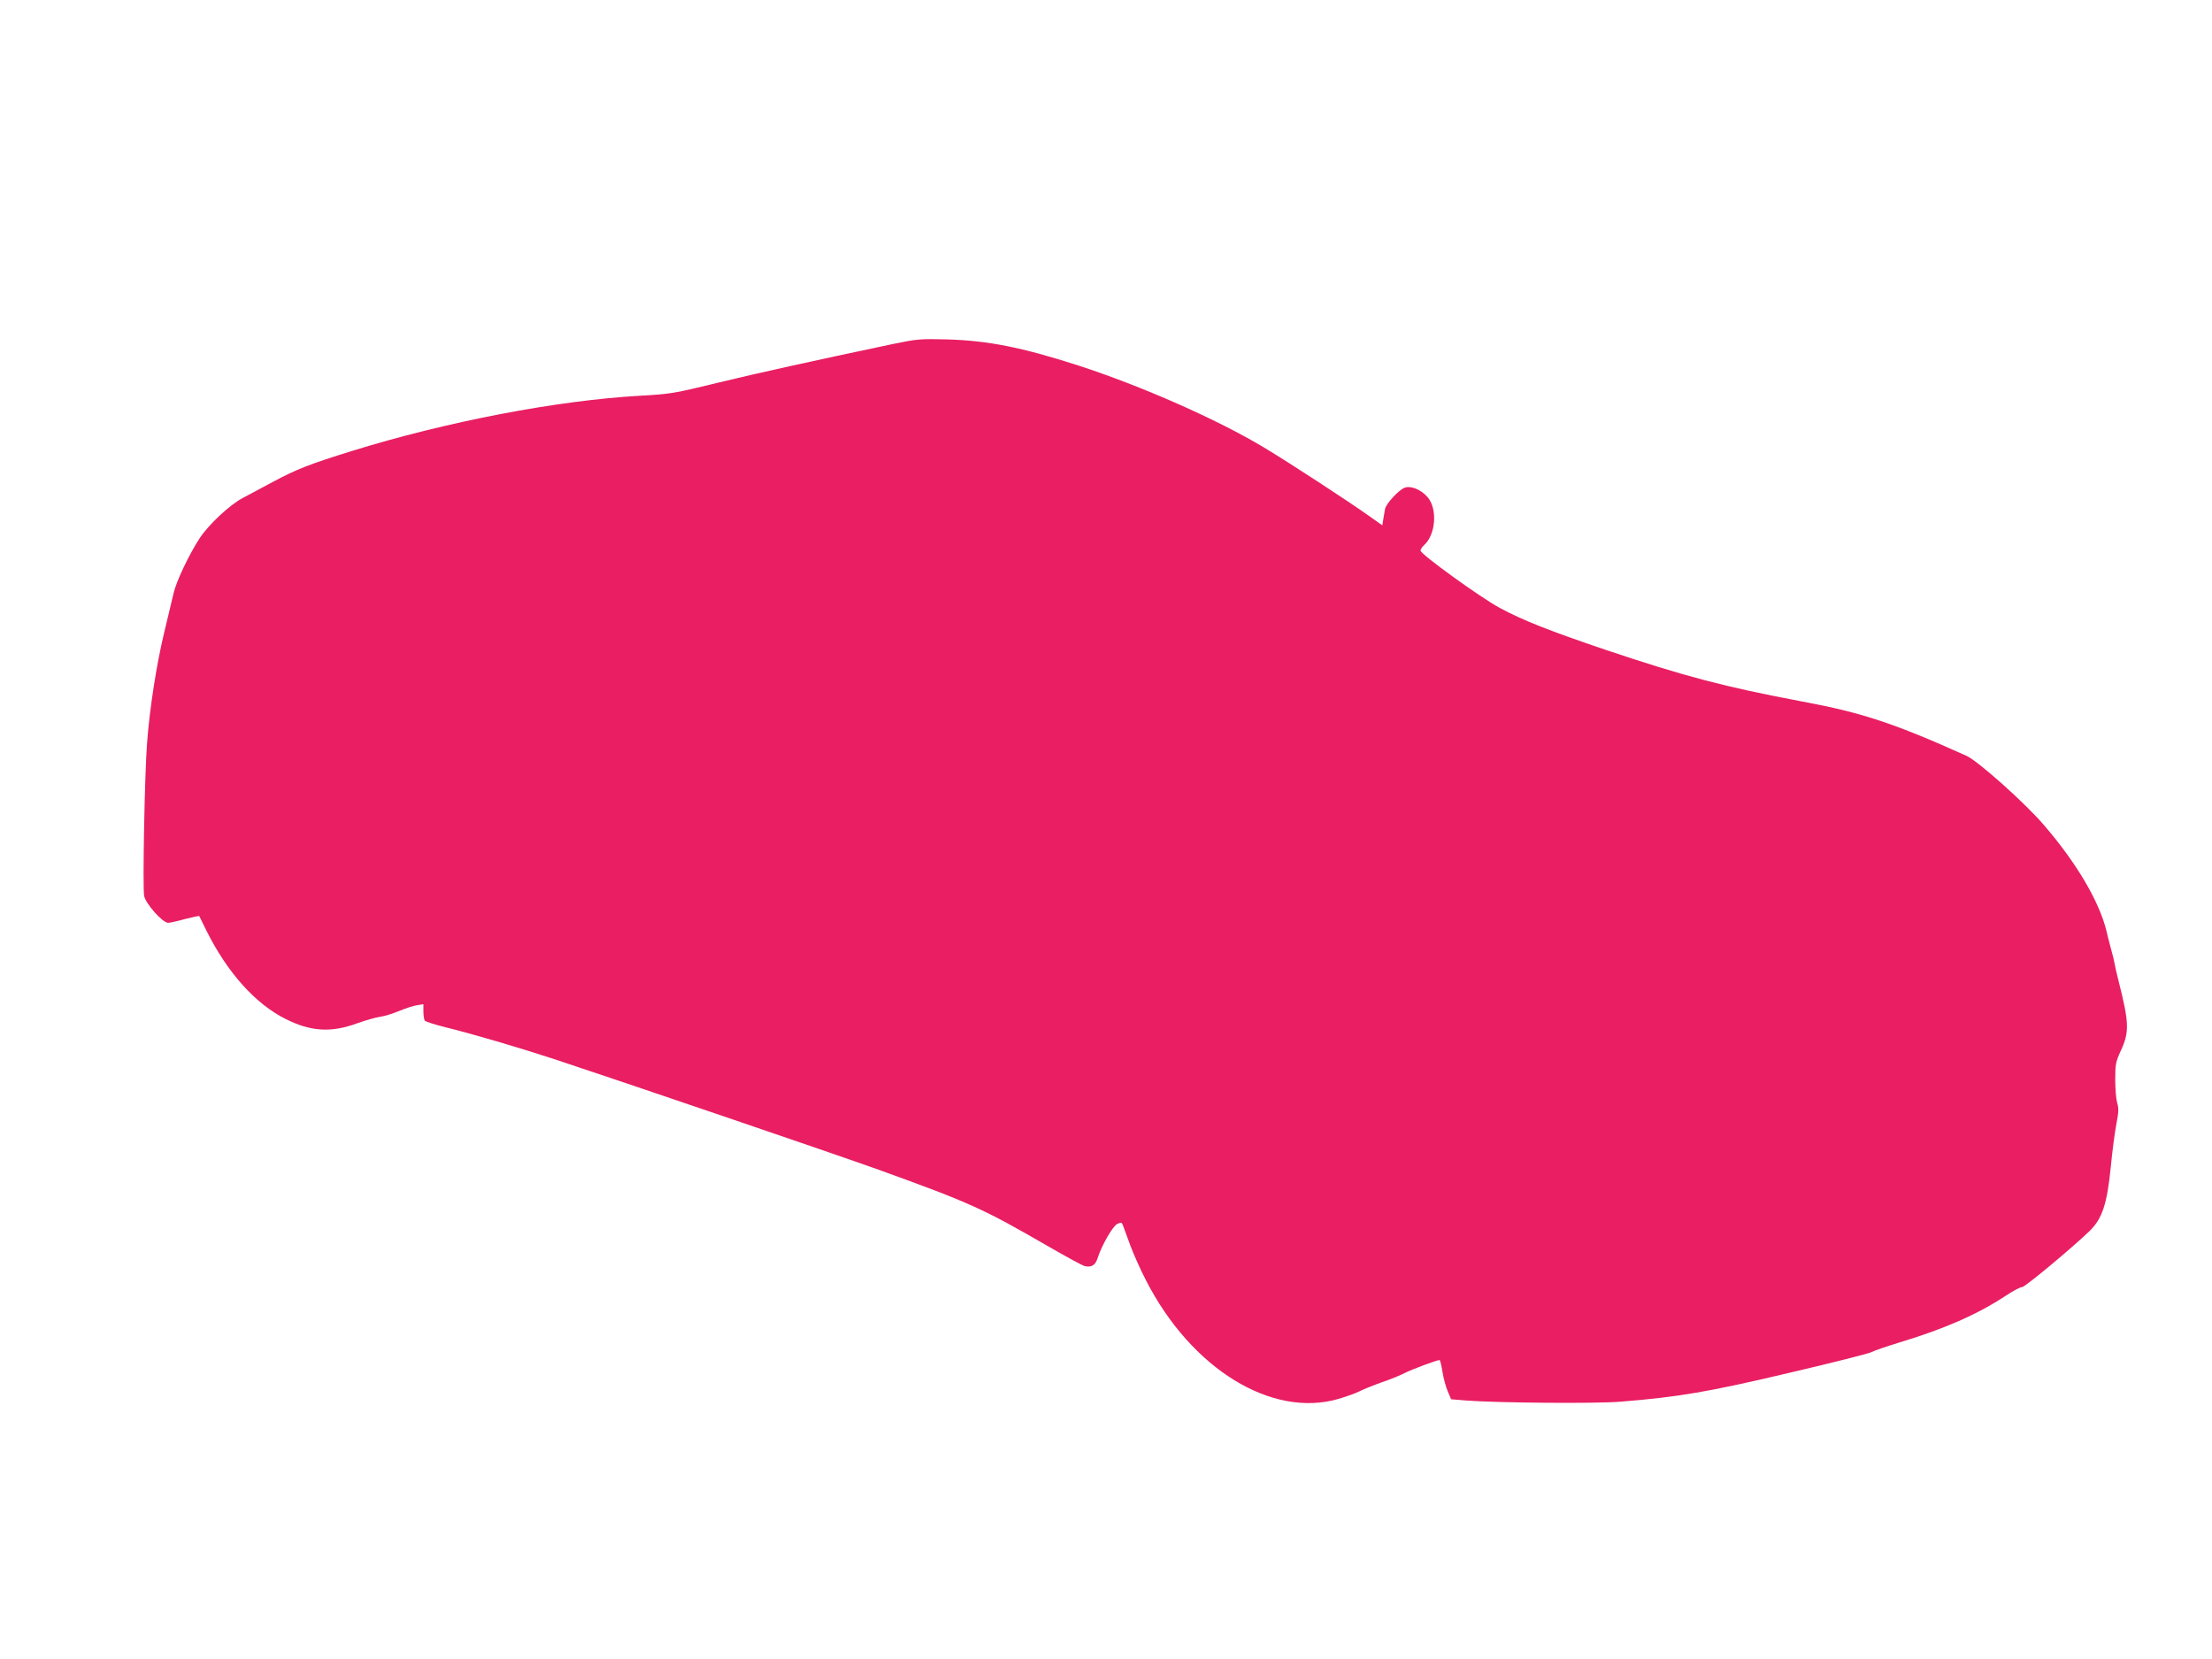 <?xml version="1.0" standalone="no"?>
<!DOCTYPE svg PUBLIC "-//W3C//DTD SVG 20010904//EN"
 "http://www.w3.org/TR/2001/REC-SVG-20010904/DTD/svg10.dtd">
<svg version="1.0" xmlns="http://www.w3.org/2000/svg"
 width="1280pt" height="960pt" viewBox="0 0 1280 960"
 preserveAspectRatio="xMidYMid meet">
<g transform="translate(0,960) scale(0.1,-0.1)"
fill="#e91e63" stroke="none">
<path d="M5170 7610 c-479 -101 -786 -169 -1017 -225 -250 -61 -271 -65 -449
-75 -479 -27 -1117 -149 -1669 -320 -244 -76 -319 -105 -455 -178 -58 -31
-136 -73 -174 -93 -77 -40 -199 -155 -251 -234 -63 -97 -136 -251 -151 -320
-9 -38 -34 -142 -55 -230 -43 -179 -83 -433 -98 -635 -14 -176 -26 -834 -17
-884 9 -46 107 -156 139 -156 11 0 55 10 98 22 44 11 80 19 82 17 1 -2 21 -42
44 -89 119 -238 281 -419 455 -506 147 -74 264 -81 416 -25 45 16 104 33 130
37 26 3 76 19 112 34 36 15 82 30 102 33 l38 6 0 -42 c0 -23 4 -47 8 -53 4 -6
59 -23 122 -39 141 -34 424 -117 625 -183 403 -133 1632 -552 1880 -641 531
-192 602 -224 984 -445 101 -58 194 -109 207 -112 38 -10 62 4 75 44 23 74 89
189 115 200 22 10 26 9 33 -11 4 -12 23 -62 41 -112 18 -49 59 -142 92 -205
262 -511 727 -797 1113 -685 47 14 104 34 126 46 22 11 79 34 127 51 48 16
108 41 133 54 42 21 184 74 199 74 4 0 11 -31 17 -68 6 -38 20 -89 31 -114
l19 -45 84 -7 c179 -14 754 -19 897 -7 334 27 507 56 976 167 248 58 462 112
476 120 14 8 85 32 159 55 262 79 454 163 619 272 42 28 84 50 93 49 16 -1
293 230 391 325 73 71 101 157 122 368 9 94 24 207 33 253 13 66 14 91 4 121
-6 21 -11 82 -11 134 0 87 3 103 31 164 52 111 50 163 -12 408 -11 44 -22 91
-24 105 -2 14 -12 52 -21 85 -9 33 -20 77 -25 99 -41 168 -172 392 -361 611
-107 126 -382 371 -448 401 -415 187 -604 250 -948 314 -456 86 -683 146
-1142 300 -324 110 -473 168 -611 242 -113 61 -459 311 -459 332 0 7 9 21 21
32 67 60 78 208 21 276 -37 44 -97 69 -133 56 -33 -11 -107 -91 -114 -122 -2
-12 -7 -38 -10 -58 l-6 -38 -72 51 c-125 89 -467 312 -612 399 -271 163 -711
357 -1075 475 -329 106 -524 144 -760 151 -155 4 -174 2 -310 -26z"/>
</g>
</svg>
